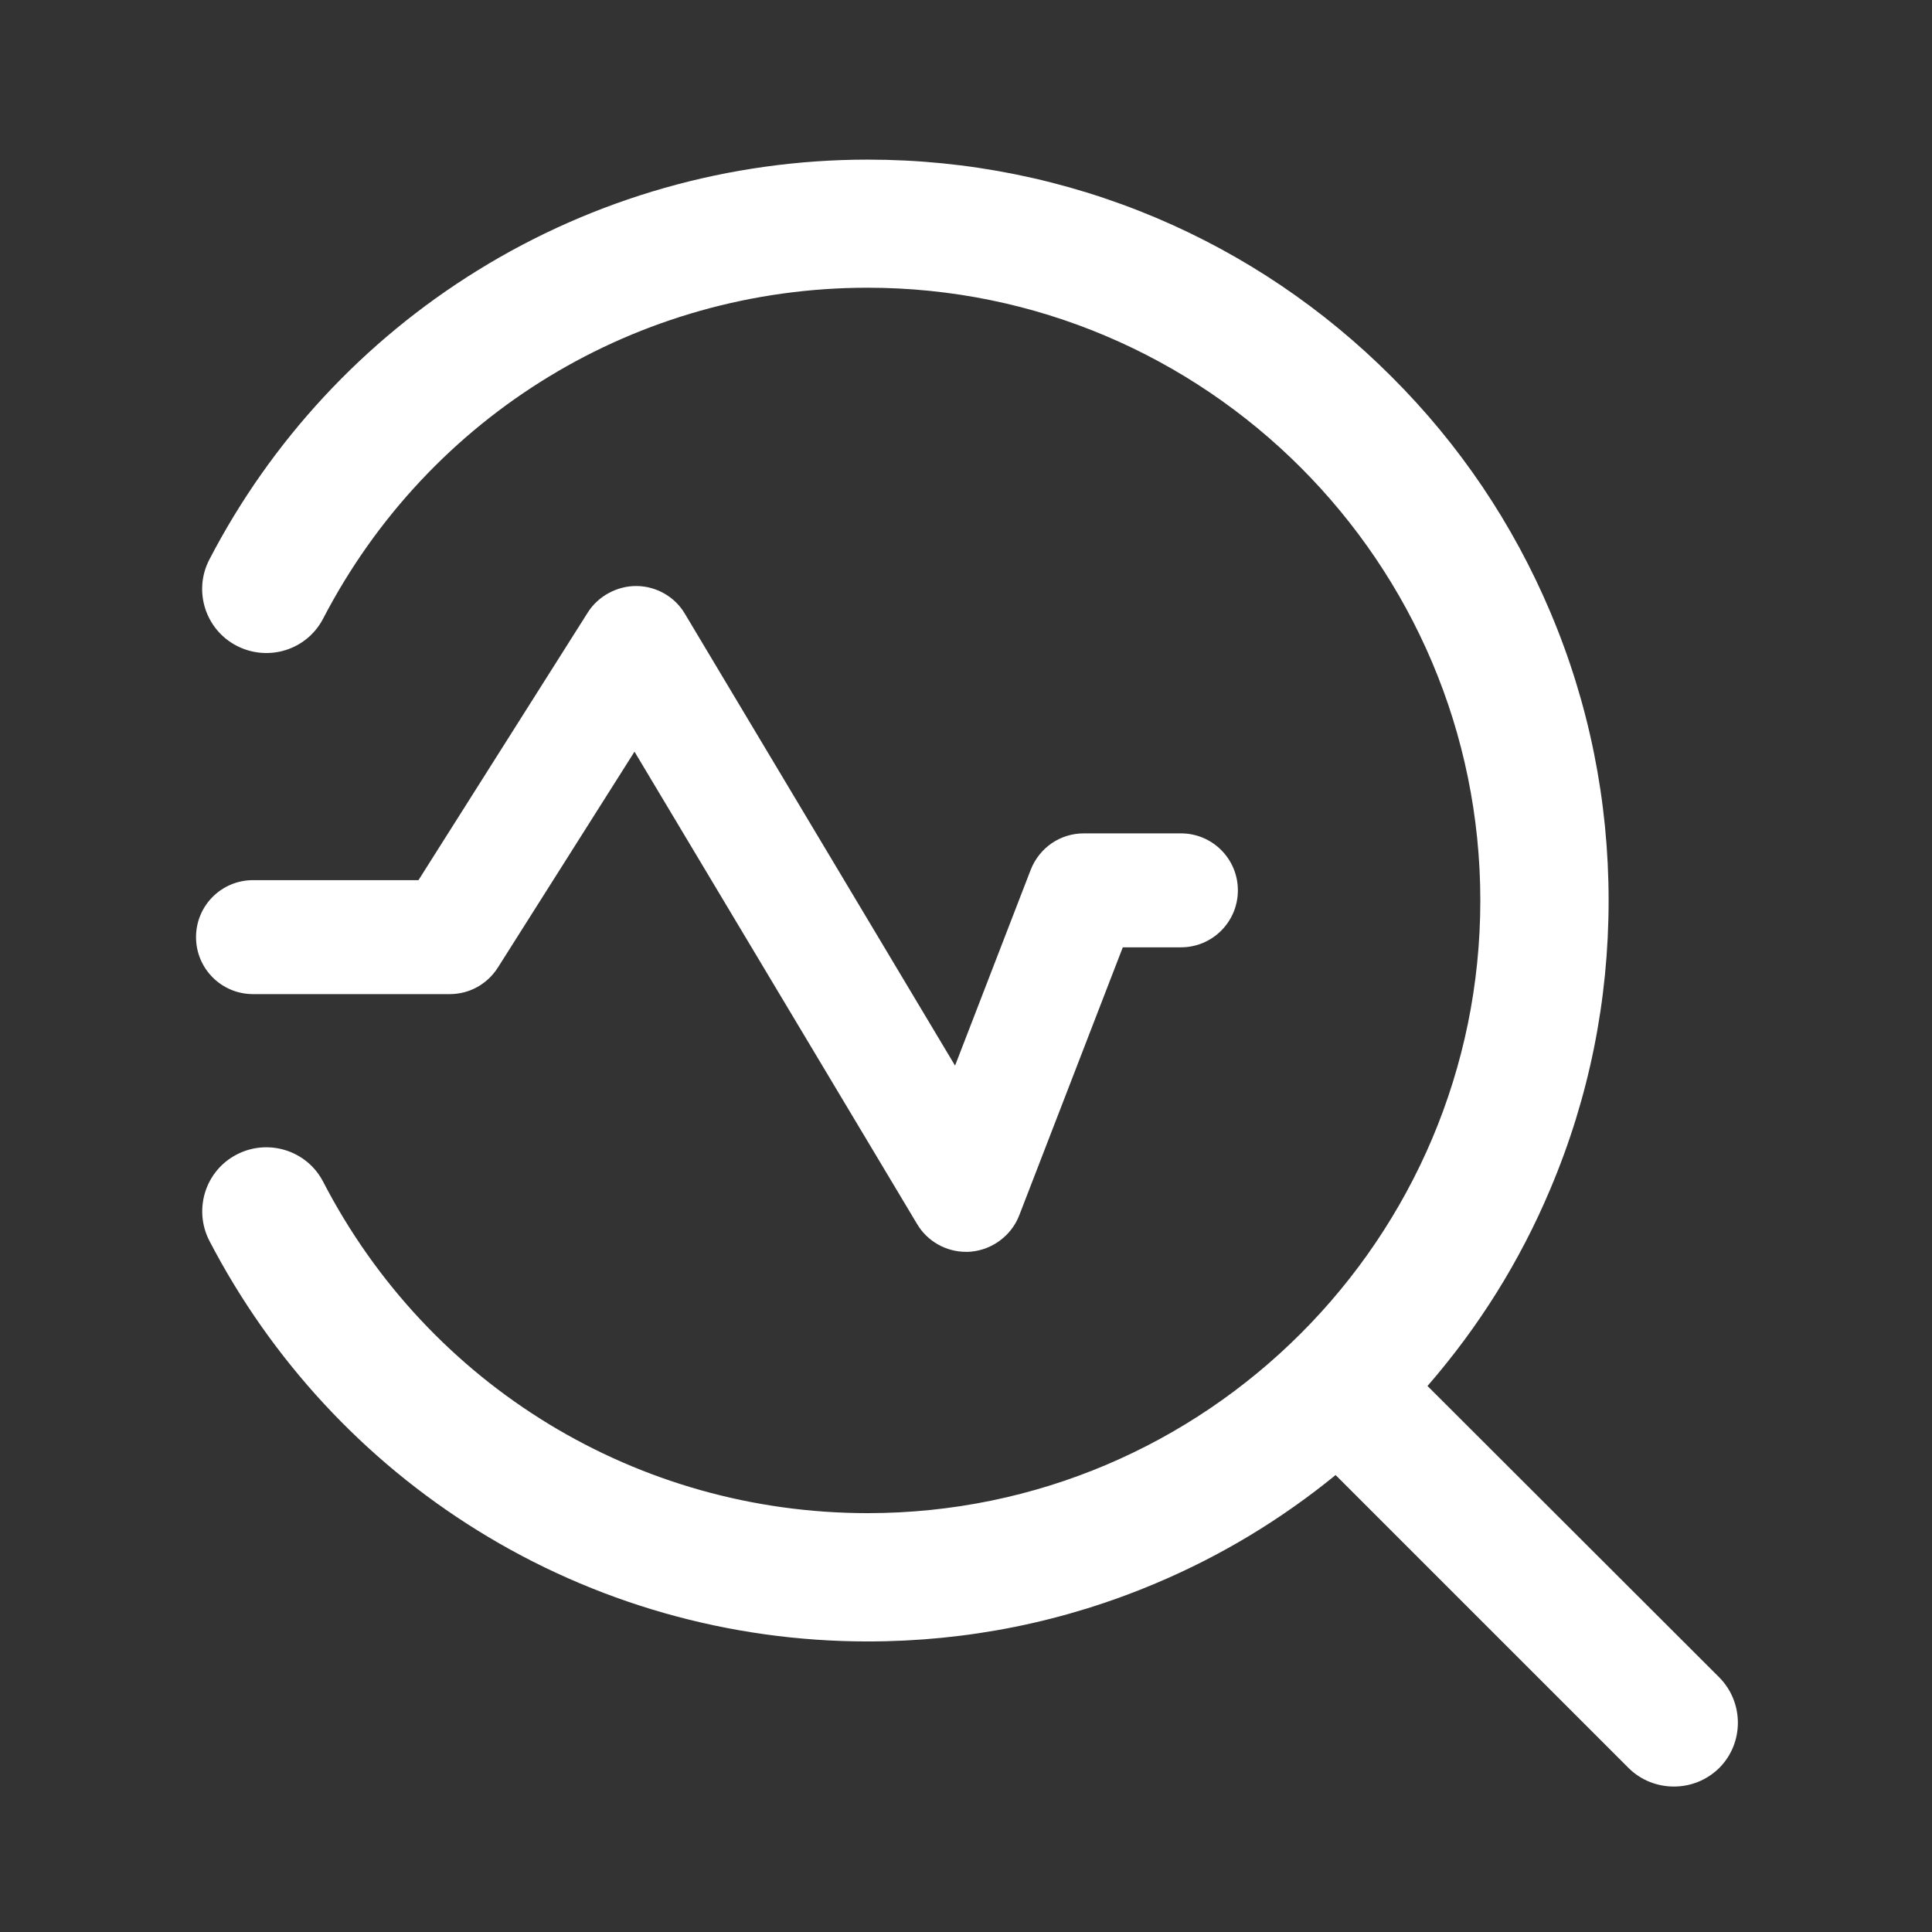 <?xml version="1.0" standalone="no"?><!DOCTYPE svg PUBLIC "-//W3C//DTD SVG 1.1//EN" "http://www.w3.org/Graphics/SVG/1.1/DTD/svg11.dtd"><svg t="1751182381749" class="icon" viewBox="0 0 1024 1024" version="1.1" xmlns="http://www.w3.org/2000/svg" p-id="7595" xmlns:xlink="http://www.w3.org/1999/xlink" width="512" height="512"><rect x="0" y="0" width="1024" height="1024" fill="#333333" stroke="none"/><path d="M911.2 889L756.6 734.6c27.1-31.2 49-66.1 65.1-104.4 20.5-48.4 30.9-99.9 30.9-152.9 0-52.9-10.4-104.5-30.9-152.9-19.8-46.8-48.1-88.8-84.2-124.8-36-36-78-64.4-124.8-84.2-48.4-20.4-99.9-30.8-152.8-30.8-73.3 0-144.9 20.4-206.9 58.8-60.3 37.3-109.4 90.3-142 153.1-8.7 16.6-2.2 37.2 14.5 45.8 16.7 8.6 37.2 2.2 45.8-14.5C227.5 219.7 338 152.5 459.8 152.5c179.1 0 324.8 145.7 324.8 324.8S639 802 459.9 802c-121.9 0-232.5-67.3-288.6-175.6-8.6-16.7-29.2-23.1-45.8-14.5-16.7 8.6-23.1 29.2-14.5 45.8 32.7 62.9 81.7 116 142 153.4 62 38.5 133.6 58.9 206.9 58.9 53 0 104.5-10.4 152.9-30.9 34.4-14.5 66.3-33.8 95.1-57.3L863.1 937c6.6 6.6 15.3 9.9 24.1 9.9s17.4-3.3 24.1-9.9c13.1-13.2 13.1-34.7-0.1-48z" fill="#ffffff" p-id="7596"></path><path d="M336.3 398.4l149.8 250.4c5.4 9.1 15.3 14.7 25.9 14.7 0.8 0 1.8 0 2.6-0.1 11.4-1 21.5-8.6 25.6-19.2l54.9-142.1h30.8c16.7 0 30.2-13.5 30.2-30.2s-13.5-30.2-30.2-30.2h-51.4c-12.6 0-23.6 7.6-28.2 19.3l-40.1 103.8L363 325.3c-5.3-9-15.1-14.6-25.6-14.7-10.2-0.1-20.4 5.3-25.9 14.1l-89.7 141.8h-87.7c-16.7 0-30.2 13.5-30.2 30.2s13.5 30.2 30.2 30.2h104.3c10.4 0 19.9-5.3 25.5-14.1l72.4-114.4z" fill="#ffffff" p-id="7597"></path></svg>